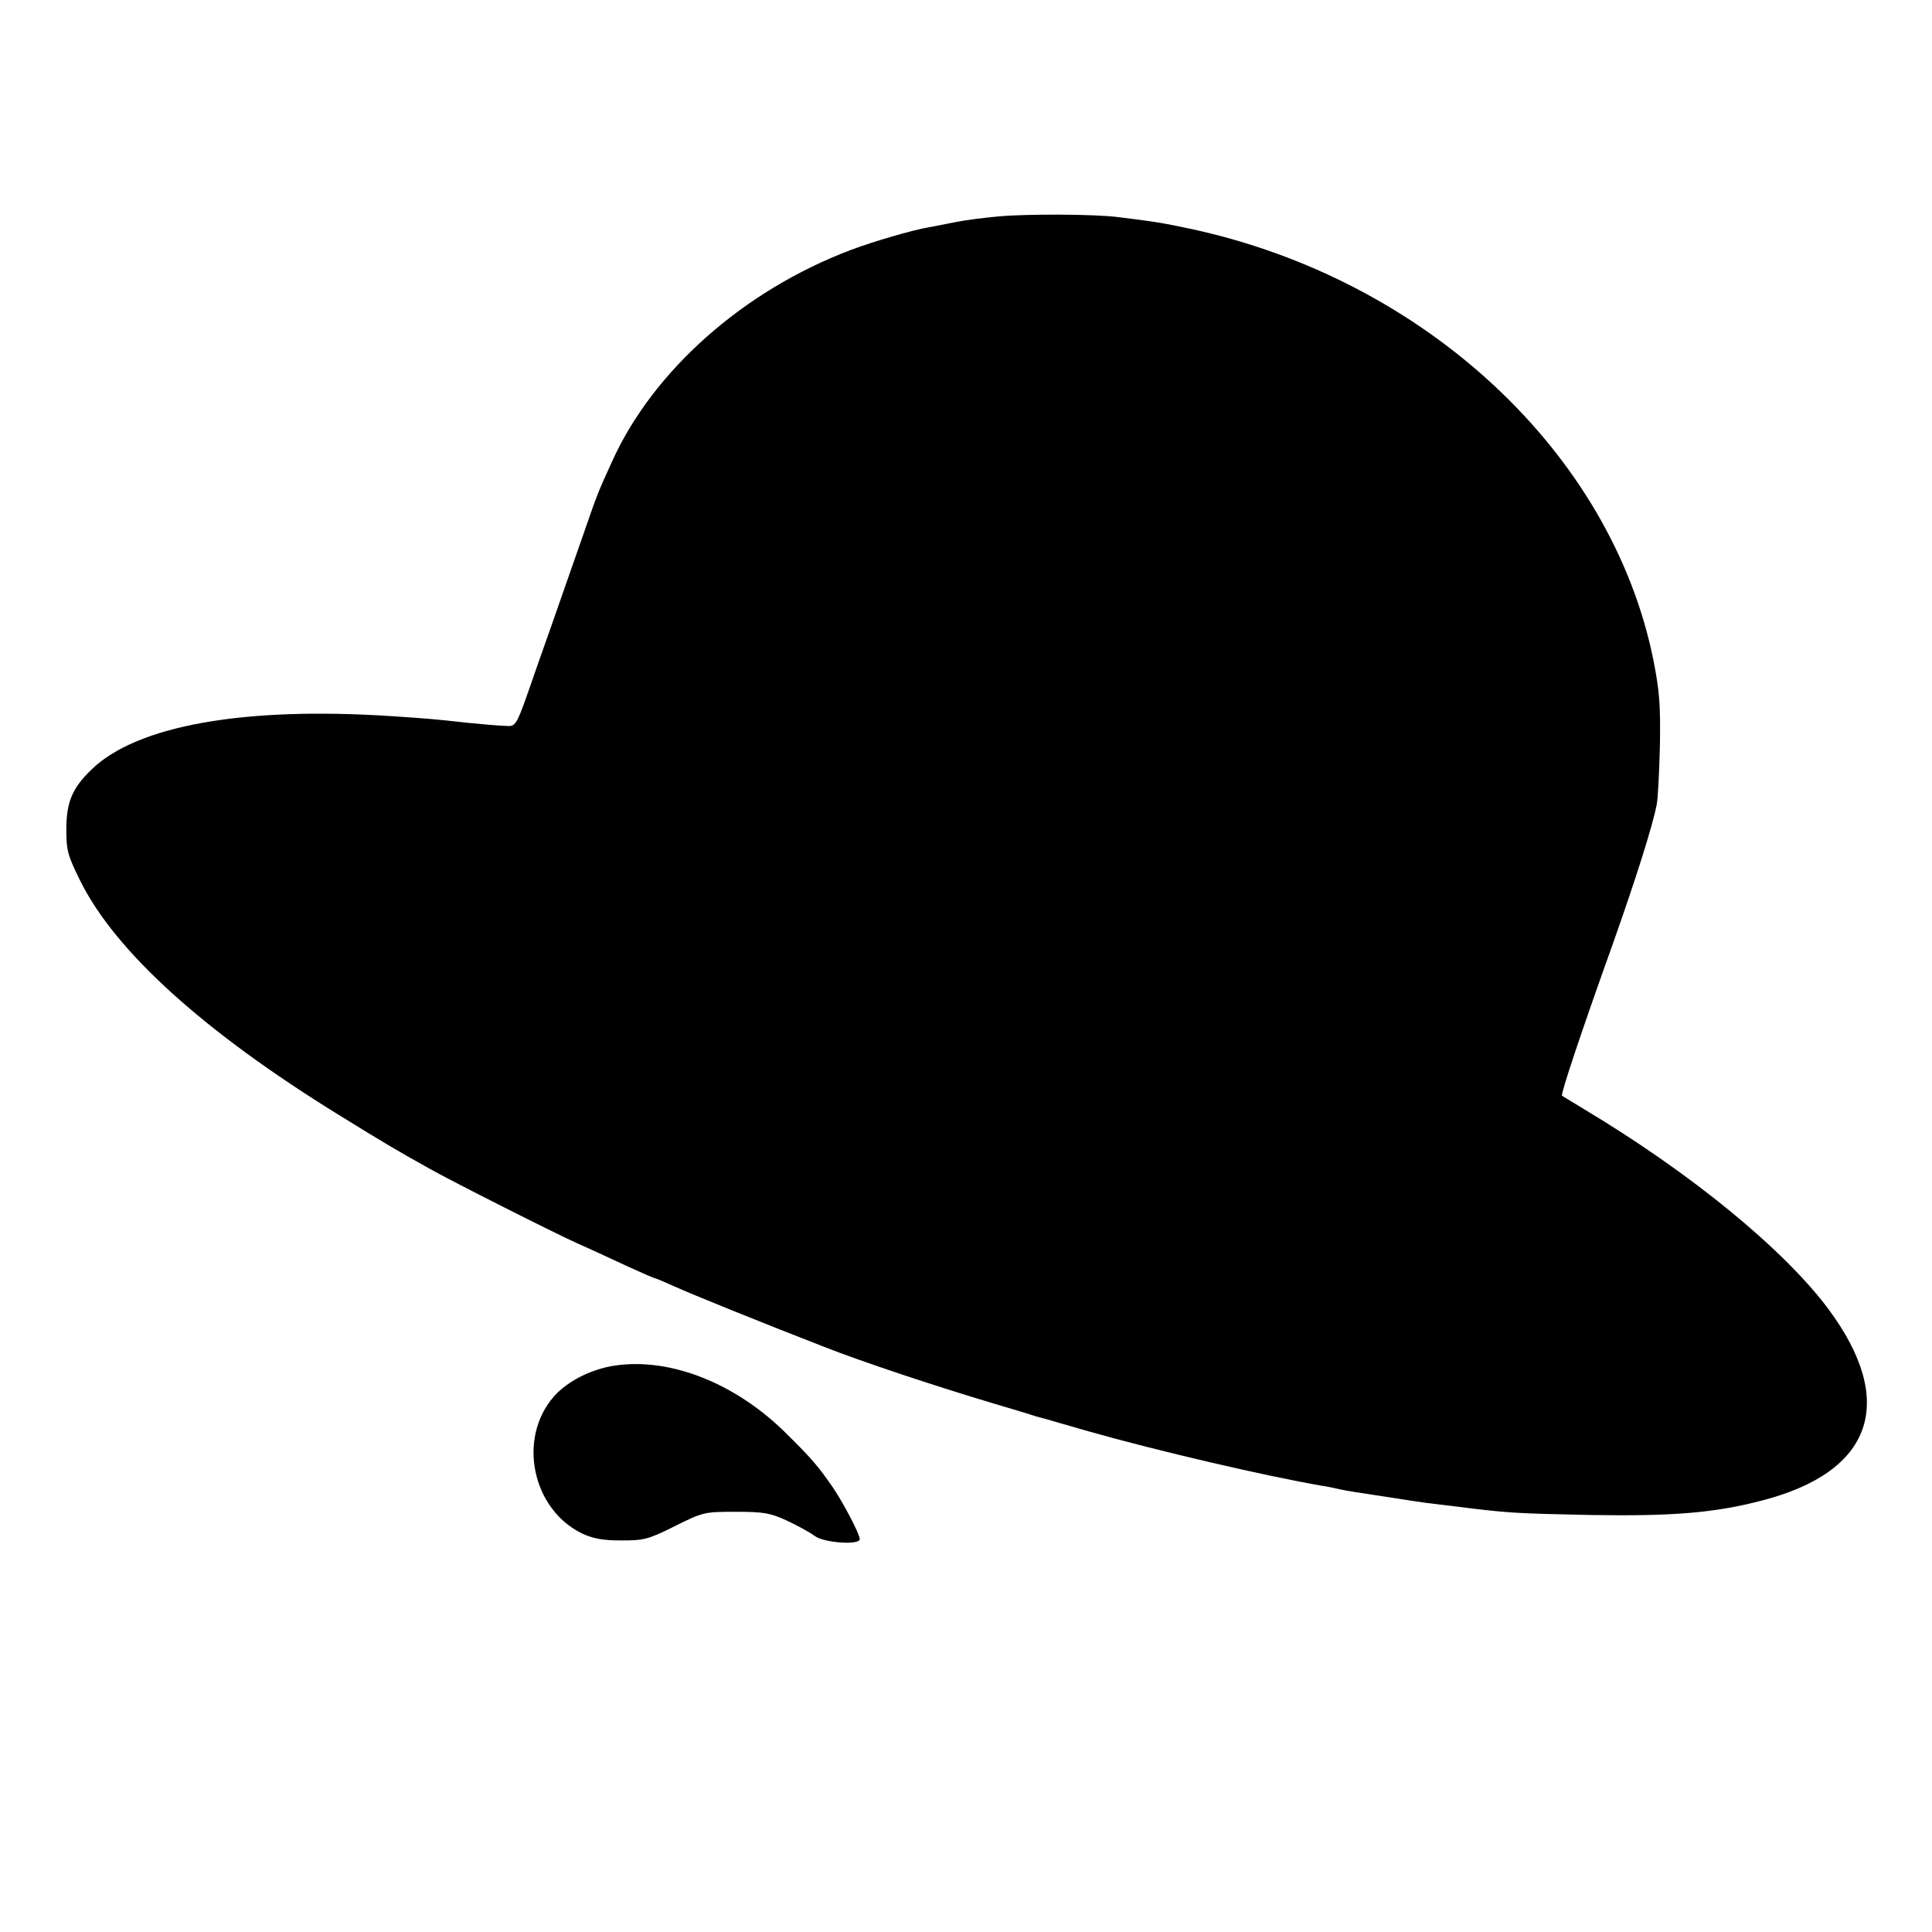 <?xml version="1.0" standalone="no"?>
<!DOCTYPE svg PUBLIC "-//W3C//DTD SVG 20010904//EN"
 "http://www.w3.org/TR/2001/REC-SVG-20010904/DTD/svg10.dtd">
<svg version="1.0" xmlns="http://www.w3.org/2000/svg"
 width="600pt" height="600pt" viewBox="0 0 600 600"
 preserveAspectRatio="xMidYMid meet">
<g transform="translate(0,600) scale(0.1,-0.1)"
fill="#000000" stroke="none">
<path d="M3102 5328 c-45 -4 -107 -12 -136 -18 -29 -6 -66 -13 -82 -16 -49 -8
-172 -44 -241 -70 -334 -126 -616 -376 -743 -659 -46 -101 -45 -100 -84 -212
-20 -57 -52 -148 -71 -203 -19 -55 -51 -146 -71 -202 -77 -221 -67 -203 -111
-202 -21 1 -69 5 -108 9 -108 12 -122 13 -240 21 -457 30 -790 -29 -931 -166
-60 -58 -78 -101 -78 -187 0 -65 5 -81 43 -158 109 -220 384 -469 804 -728
141 -87 176 -108 282 -167 71 -40 378 -195 455 -230 41 -18 112 -51 157 -72
46 -21 85 -38 88 -38 2 0 28 -11 57 -24 57 -26 280 -116 468 -189 117 -46 342
-121 530 -177 58 -17 114 -34 125 -38 11 -3 25 -7 30 -8 6 -2 66 -19 135 -39
215 -61 554 -140 730 -170 19 -3 42 -8 50 -10 8 -2 31 -6 50 -9 52 -8 111 -17
143 -22 69 -11 88 -13 172 -23 160 -20 177 -21 415 -26 253 -4 383 6 532 45
345 89 420 307 206 595 -138 185 -427 422 -758 620 -36 22 -67 41 -69 42 -5 4
60 199 160 478 70 198 121 359 134 426 4 19 8 102 10 184 2 127 -1 168 -21
269 -131 640 -708 1178 -1435 1335 -90 19 -114 23 -229 37 -71 9 -277 10 -368
2z"/>
<path d="M1909 1759 c-73 -11 -146 -48 -188 -95 -115 -130 -69 -352 88 -427
35 -16 65 -21 121 -21 69 0 83 3 165 44 88 44 92 45 190 45 88 0 107 -4 158
-27 32 -15 71 -36 87 -48 30 -22 140 -29 140 -10 0 16 -49 109 -83 160 -45 65
-64 88 -142 165 -157 158 -362 240 -536 214z"/>
</g>
</svg>
